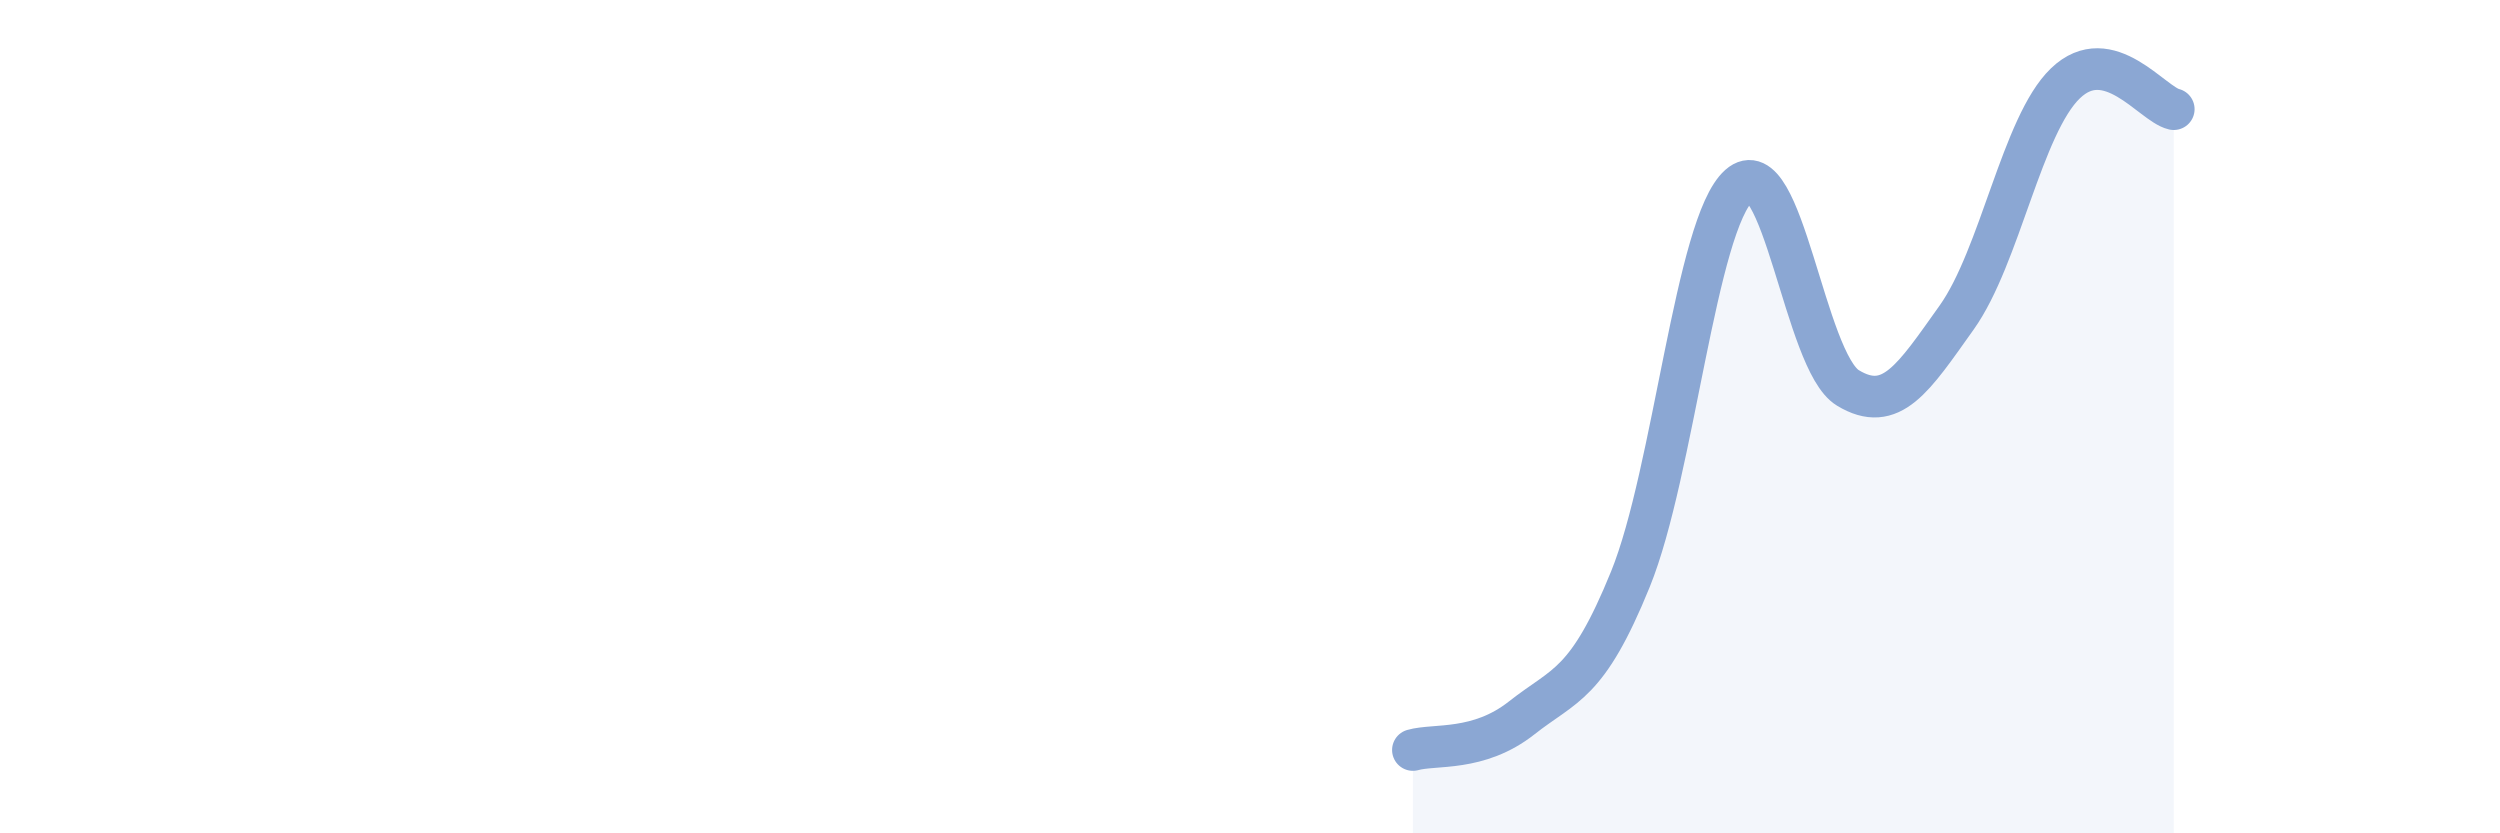 
    <svg width="60" height="20" viewBox="0 0 60 20" xmlns="http://www.w3.org/2000/svg">
      <path
        d="M 33.91,18 C 34.43,17.85 35.48,18.05 36.52,17.23 C 37.56,16.41 38.09,16.46 39.13,13.9 C 40.17,11.34 40.7,5.37 41.74,4.45 C 42.78,3.53 43.31,8.68 44.35,9.31 C 45.39,9.94 45.92,9.08 46.96,7.62 C 48,6.16 48.53,3 49.57,2 C 50.61,1 51.65,2.5 52.17,2.62L52.17 20L33.91 20Z"
        fill="#8ba7d3"
        opacity="0.1"
        stroke-linecap="round"
        stroke-linejoin="round"
      />
      <path
        d="M 33.91,18 C 34.43,17.85 35.48,18.05 36.52,17.23 C 37.56,16.41 38.09,16.46 39.13,13.9 C 40.17,11.34 40.7,5.37 41.74,4.45 C 42.78,3.53 43.31,8.68 44.35,9.31 C 45.39,9.94 45.92,9.08 46.96,7.62 C 48,6.16 48.53,3 49.57,2 C 50.61,1 51.65,2.5 52.17,2.62"
        stroke="#8ba7d3"
        stroke-width="1"
        fill="none"
        stroke-linecap="round"
        stroke-linejoin="round"
      />
    </svg>
  